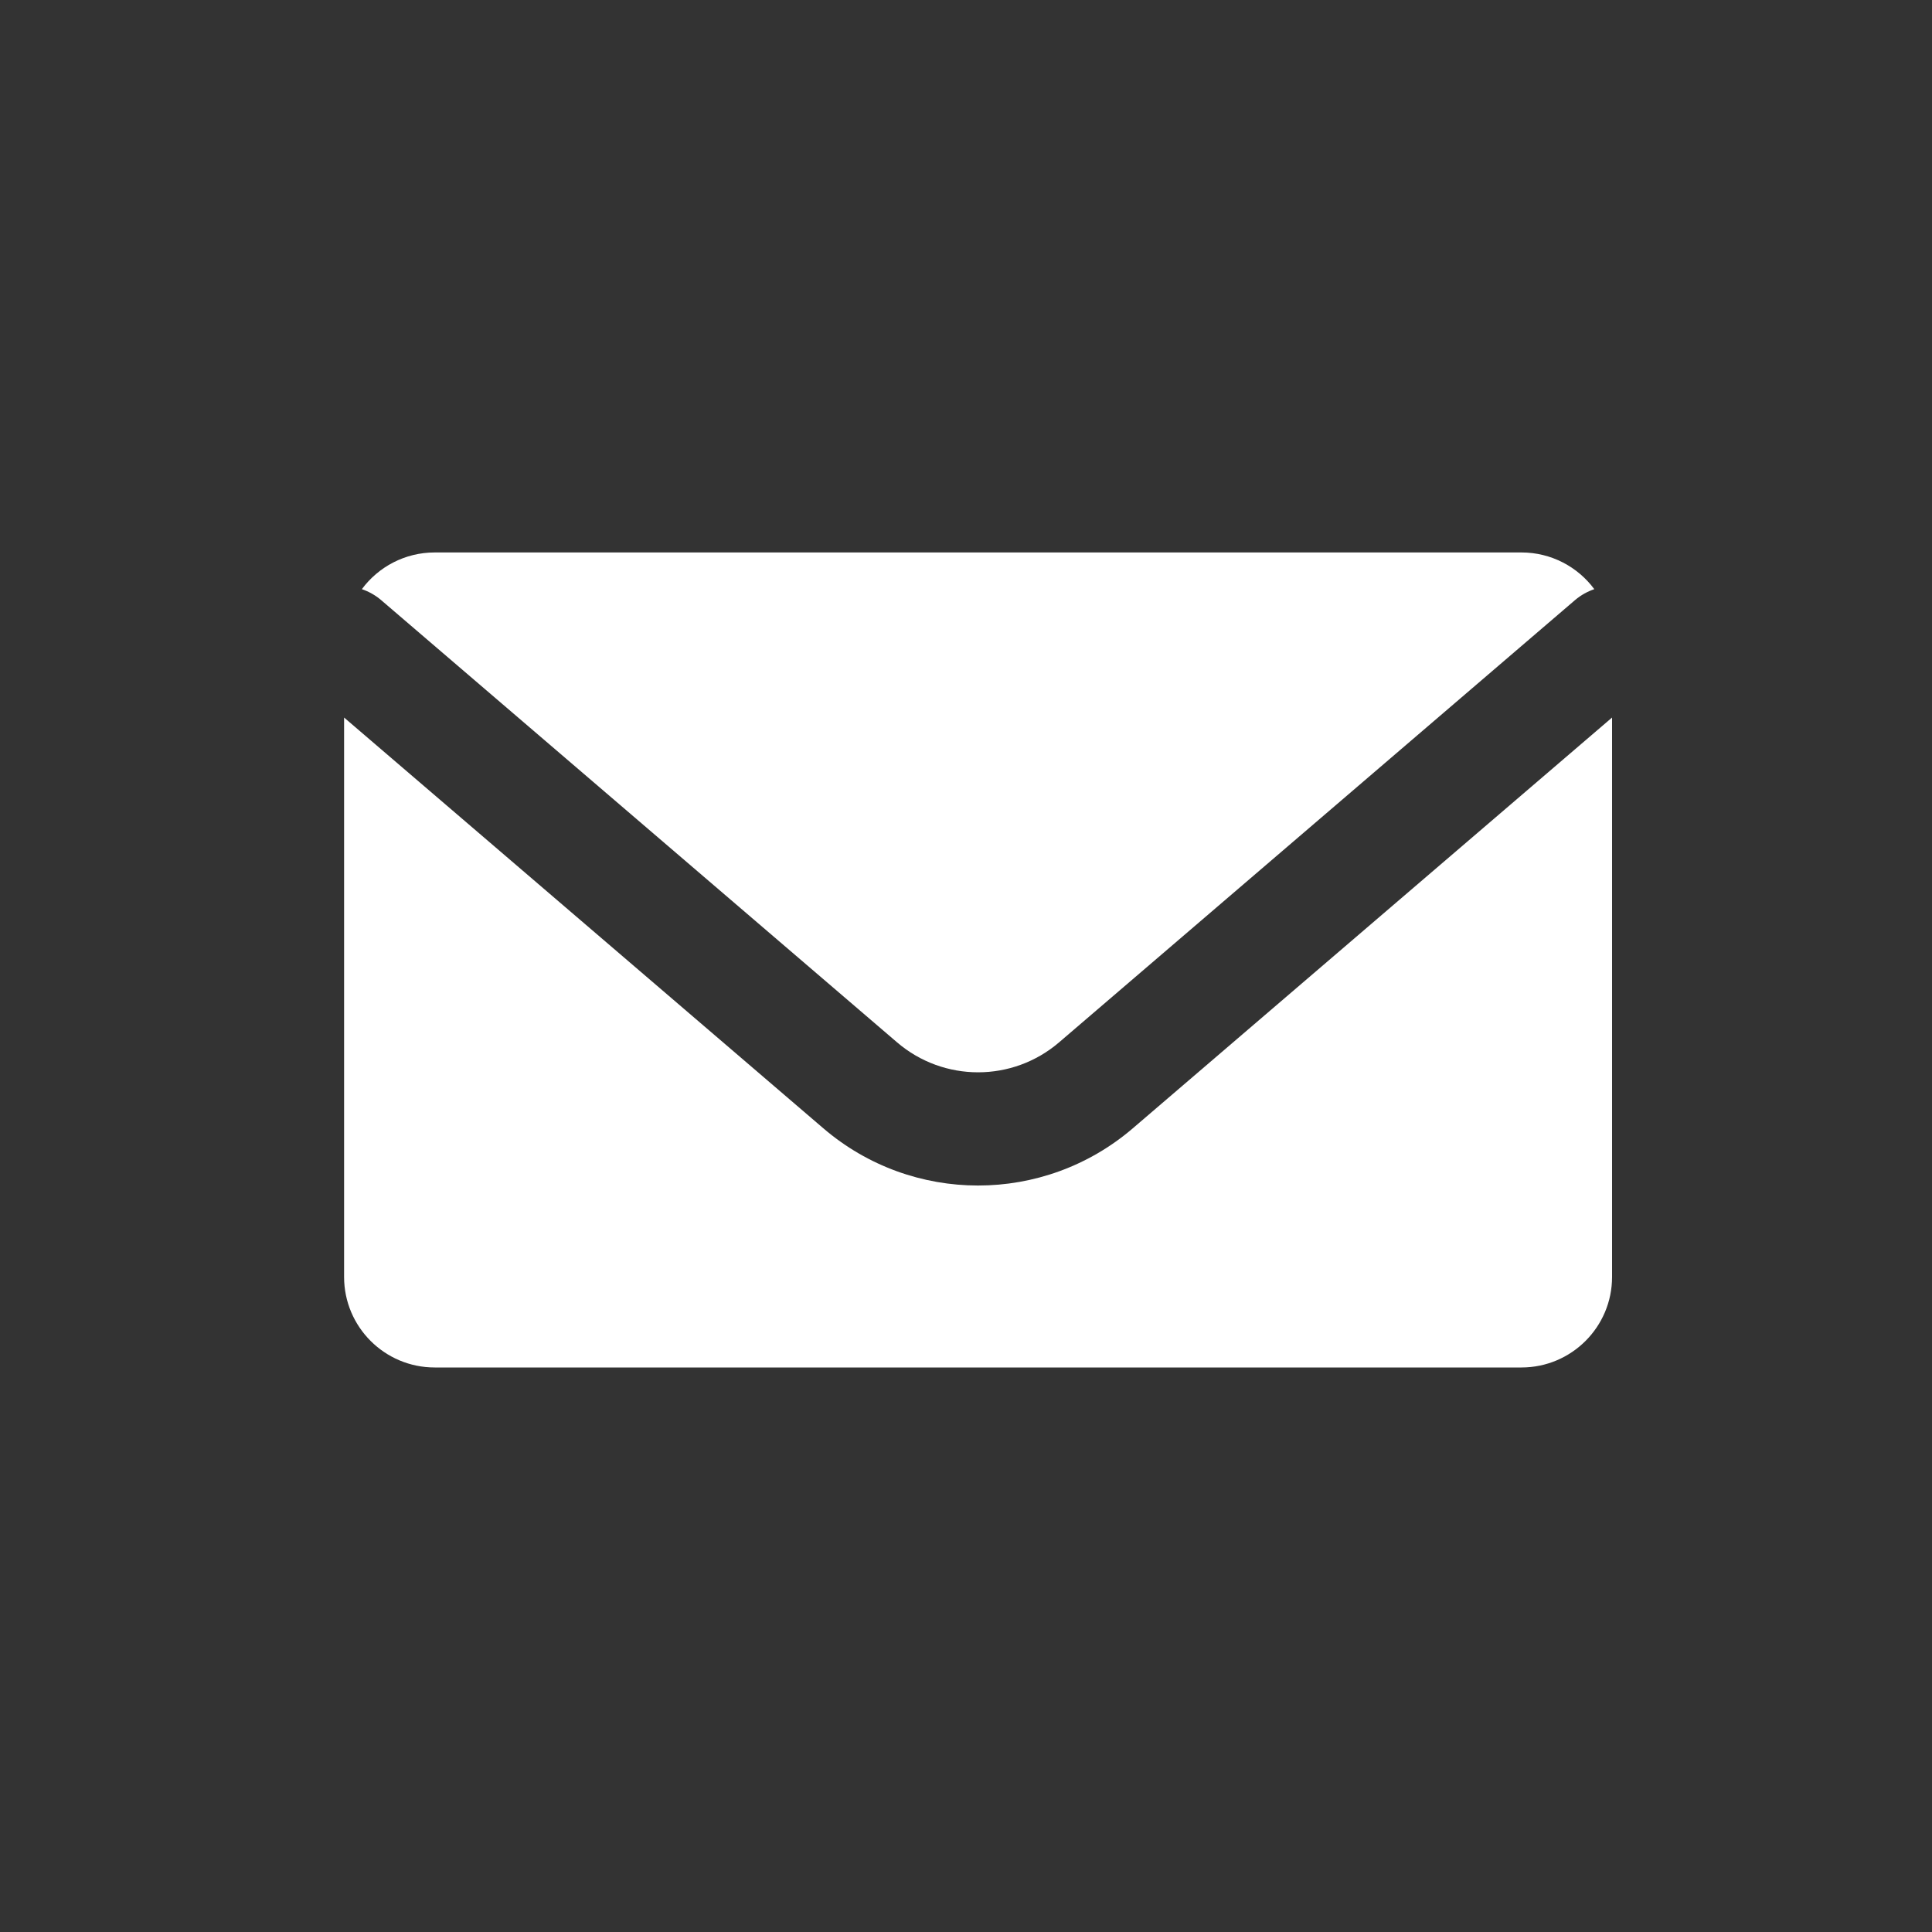 <?xml version="1.0" encoding="UTF-8"?> <svg xmlns="http://www.w3.org/2000/svg" width="20" height="20" viewBox="0 0 20 20" fill="none"><rect x="0" y="0" width="20" height="20" fill="#333333" stroke="none"/><path d="M4.5 5.719C4.191 5.719 3.916 5.869 3.746 6.099C3.816 6.123 3.884 6.16 3.944 6.211L9.286 10.79C9.769 11.204 10.481 11.204 10.964 10.79L16.306 6.211C16.366 6.16 16.434 6.123 16.504 6.099C16.334 5.869 16.059 5.719 15.75 5.719H4.5Z" fill="white"></path><path d="M16.688 7.428L11.727 11.68C10.805 12.47 9.445 12.47 8.523 11.68L3.562 7.428V13.219C3.562 13.736 3.982 14.156 4.5 14.156H15.75C16.268 14.156 16.688 13.736 16.688 13.219V7.428Z" fill="white"></path></svg> 